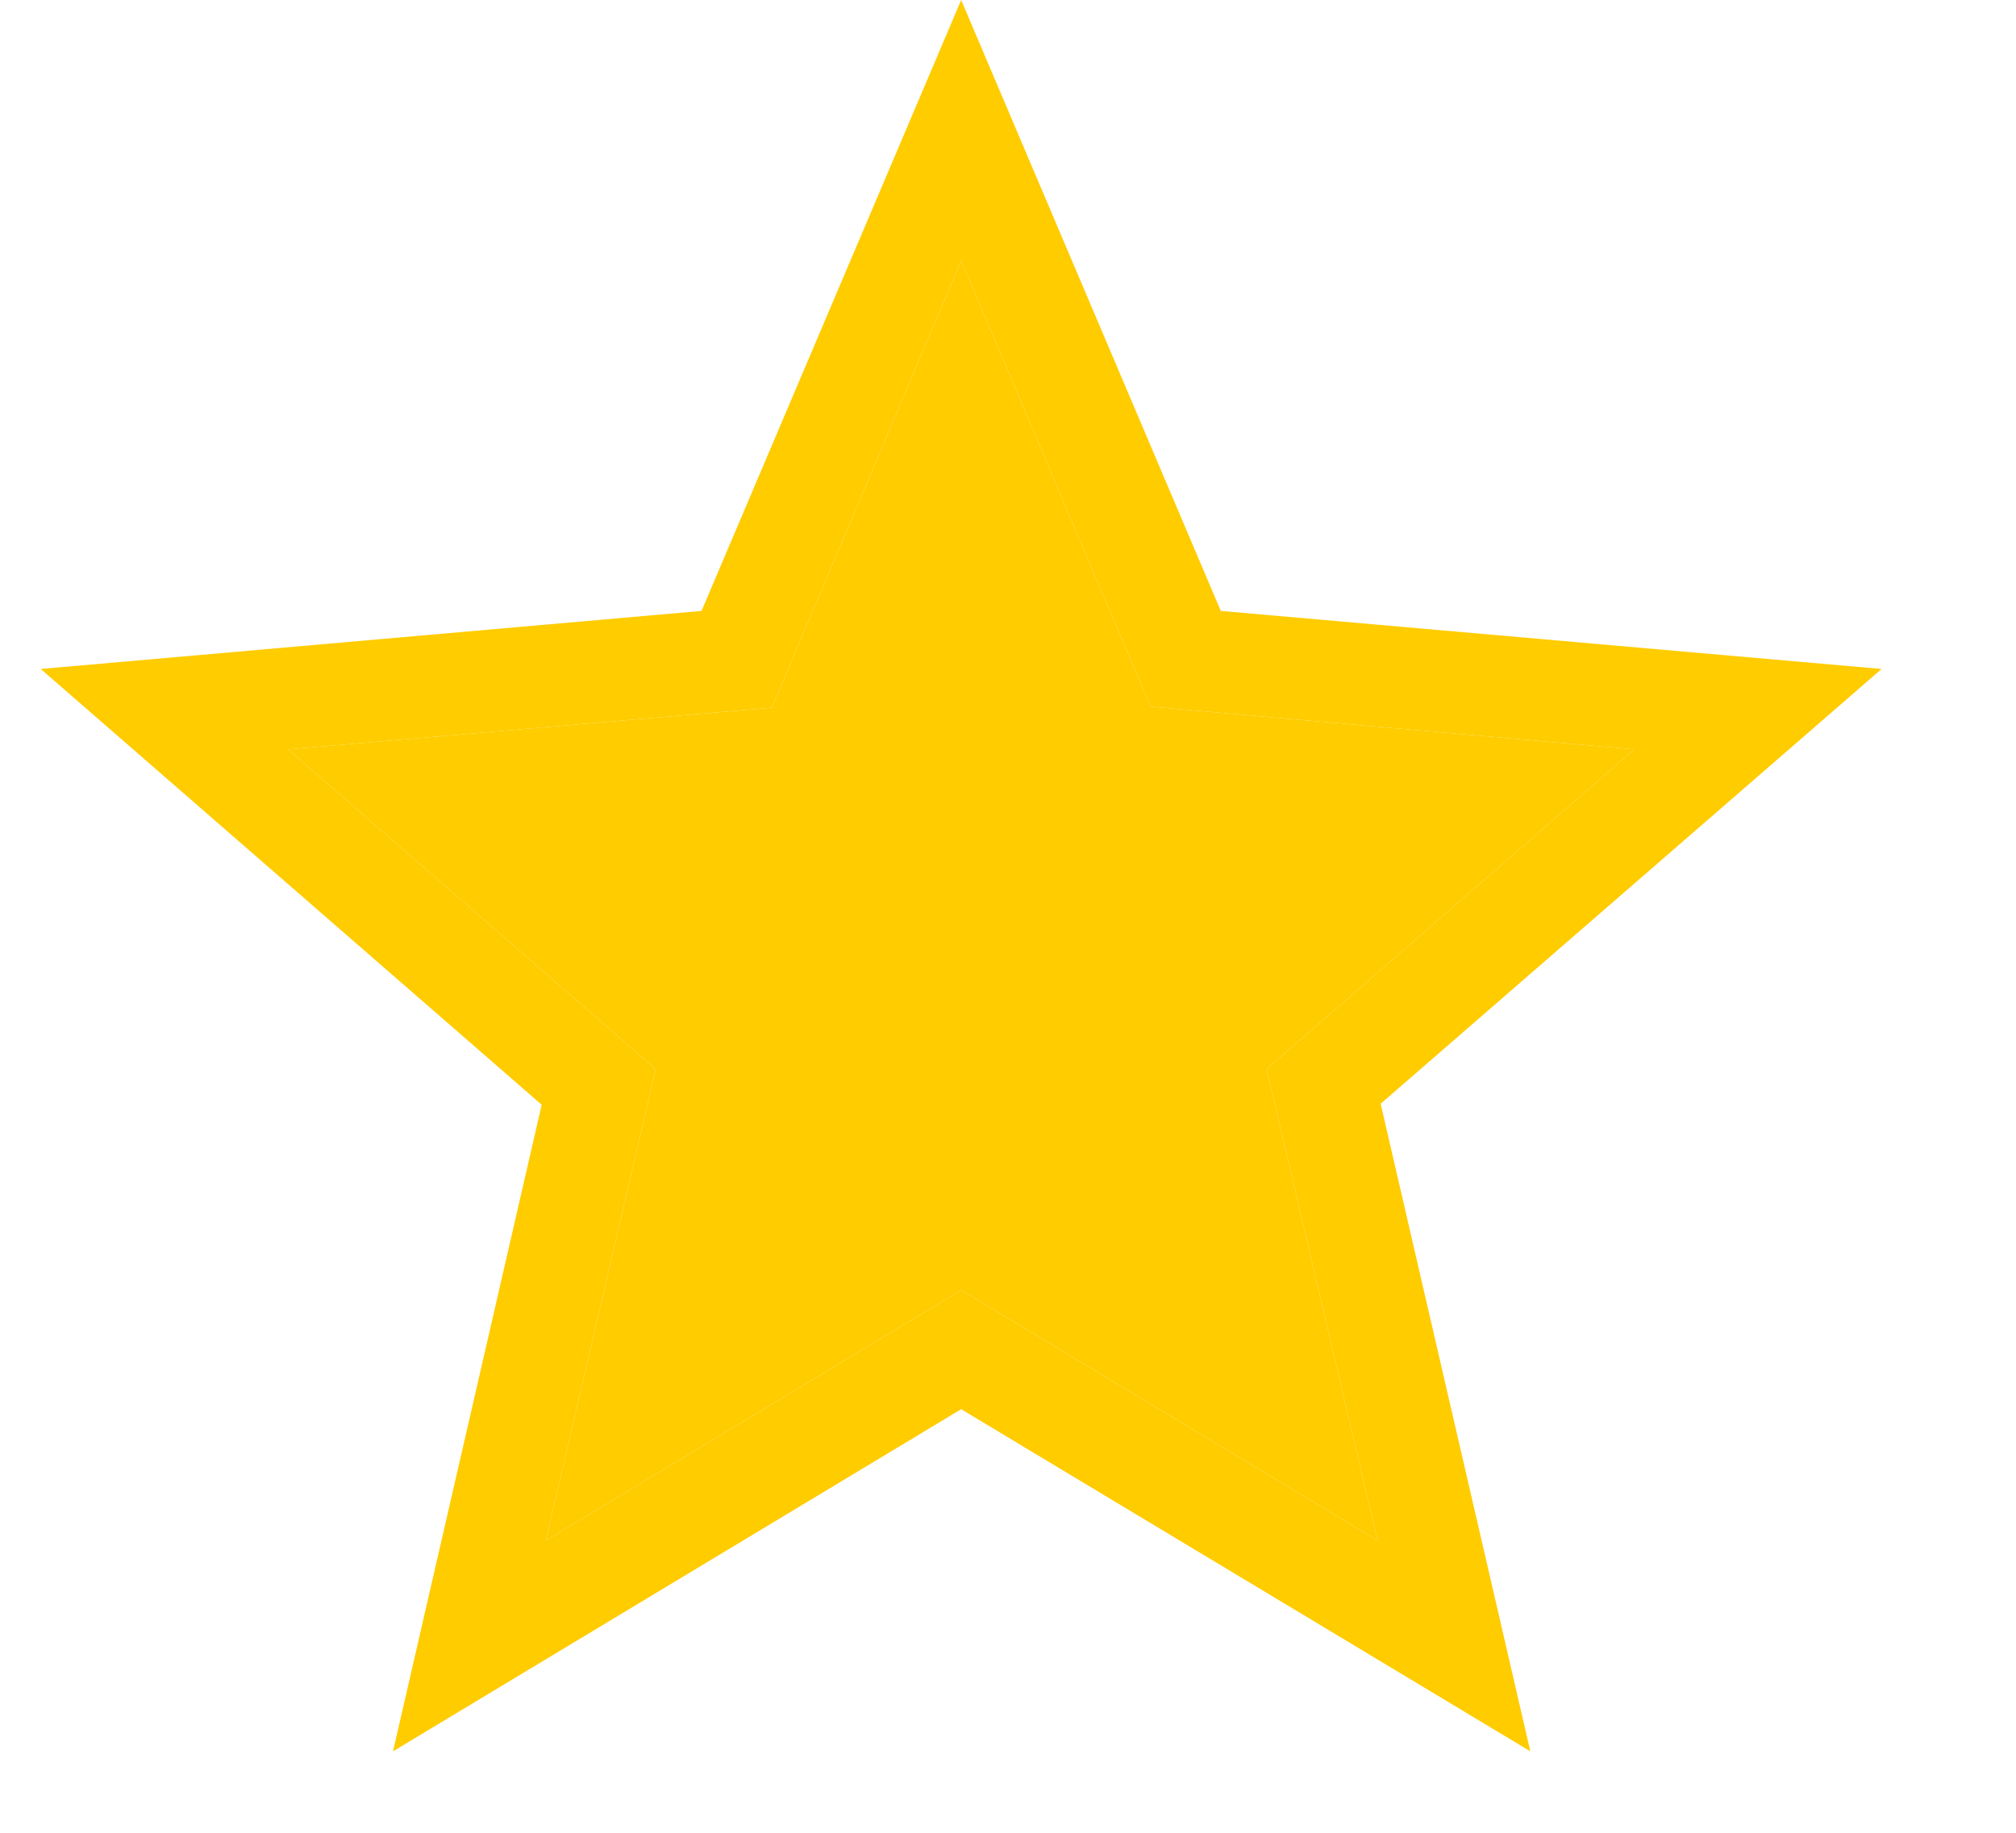 <svg width="22" height="20" viewBox="0 0 19 18" fill="none" xmlns="http://www.w3.org/2000/svg">
<path d="M10.9 6.94L9.04 2.56L7.18 6.95L2.43 7.36L6.04 10.5L4.96 15.13L9.04 12.67L13.13 15.13L12.04 10.5L15.65 7.36L10.9 6.94ZM14.63 17.2L9.04 13.84L3.46 17.2L4.92 10.85L0 6.57L6.49 6L9.04 0L11.59 6L18.08 6.57L13.16 10.84L14.63 17.2Z" fill="#FFCC00"/>
<path d="M10.9 6.94L9.04 2.56L7.18 6.95L2.43 7.36L6.04 10.5L4.96 15.13L9.04 12.67L13.13 15.13L12.04 10.5L15.65 7.36L10.9 6.94Z" fill="#FFCC00"/>
</svg>
